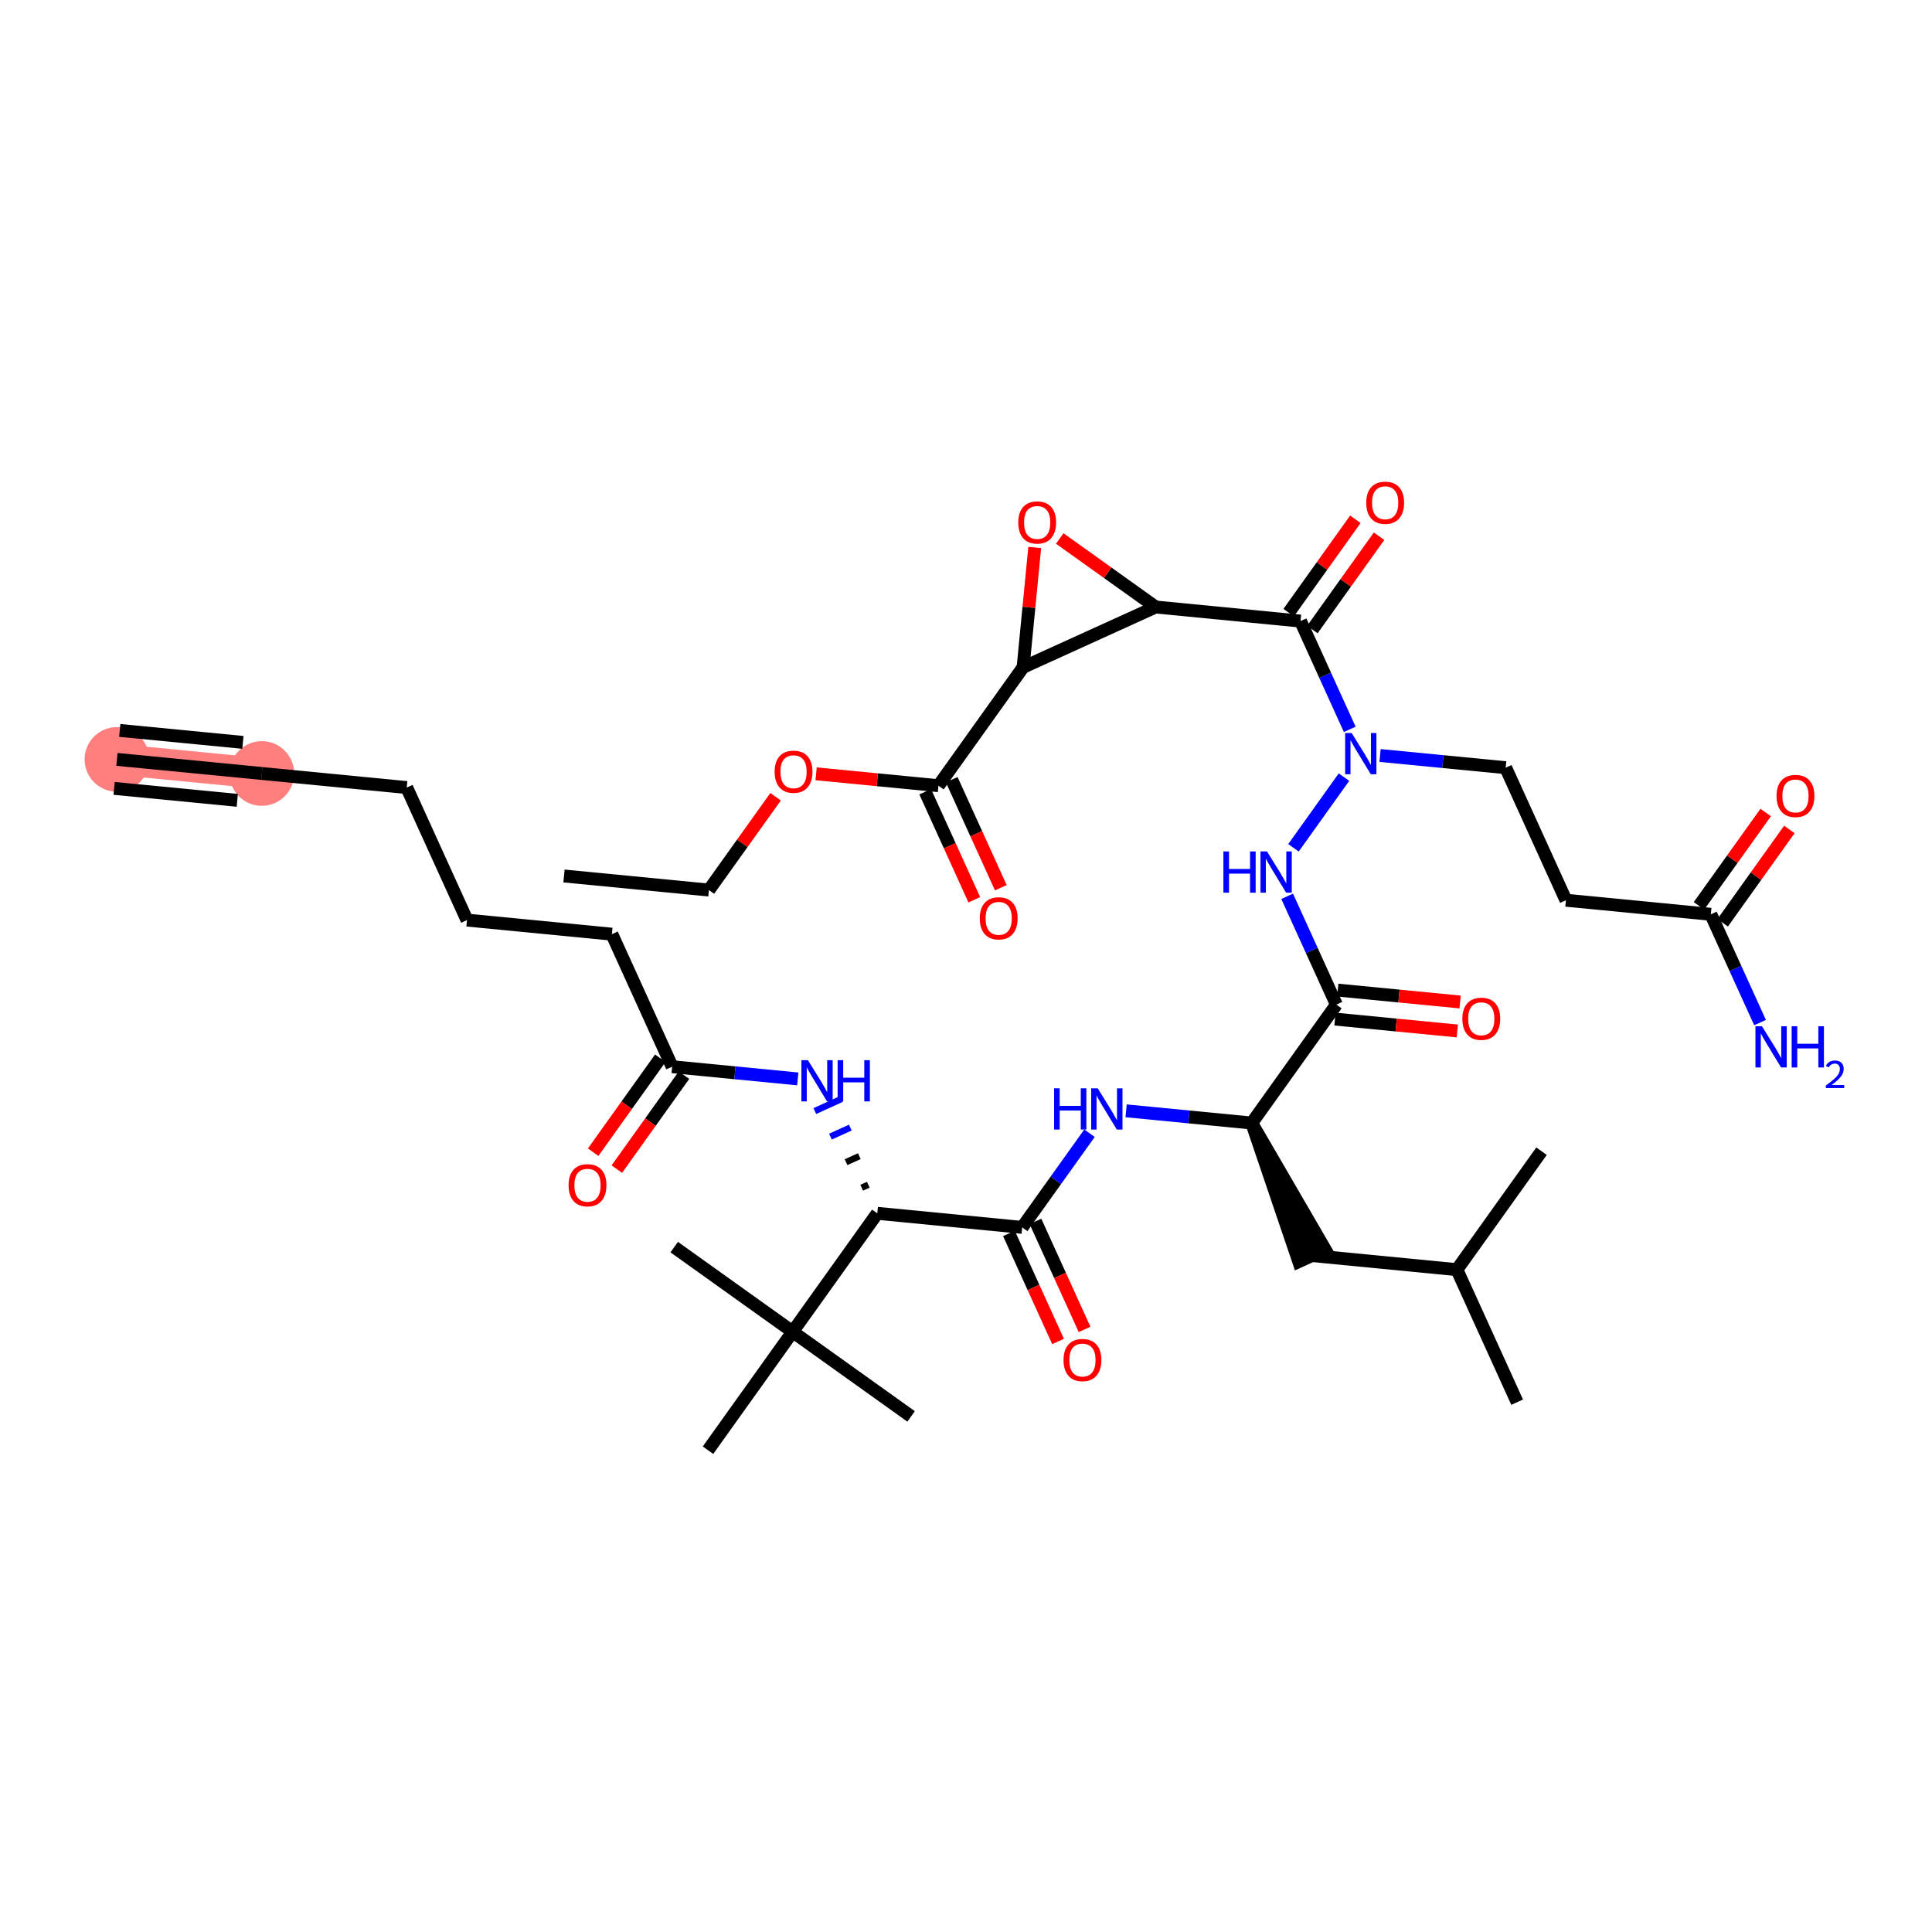 <?xml version='1.0' encoding='iso-8859-1'?>
<svg version='1.1' baseProfile='full'
              xmlns='http://www.w3.org/2000/svg'
                      xmlns:rdkit='http://www.rdkit.org/xml'
                      xmlns:xlink='http://www.w3.org/1999/xlink'
                  xml:space='preserve'
width='300px' height='300px' viewBox='0 0 300 300'>
<!-- END OF HEADER -->
<rect style='opacity:1.0;fill:#FFFFFF;stroke:none' width='300' height='300' x='0' y='0'> </rect>
<rect style='opacity:1.0;fill:#FFFFFF;stroke:none' width='300' height='300' x='0' y='0'> </rect>
<path d='M 18.157,117.919 L 40.657,120.106' style='fill:none;fill-rule:evenodd;stroke:#FF7F7F;stroke-width:4.8px;stroke-linecap:butt;stroke-linejoin:miter;stroke-opacity:1' />
<ellipse cx='18.157' cy='117.919' rx='4.521' ry='4.521'  style='fill:#FF7F7F;fill-rule:evenodd;stroke:#FF7F7F;stroke-width:1.0px;stroke-linecap:butt;stroke-linejoin:miter;stroke-opacity:1' />
<ellipse cx='40.657' cy='120.106' rx='4.521' ry='4.521'  style='fill:#FF7F7F;fill-rule:evenodd;stroke:#FF7F7F;stroke-width:1.0px;stroke-linecap:butt;stroke-linejoin:miter;stroke-opacity:1' />
<path class='bond-0 atom-0 atom-1' d='M 18.157,117.919 L 40.657,120.106' style='fill:none;fill-rule:evenodd;stroke:#000000;stroke-width:2.0px;stroke-linecap:butt;stroke-linejoin:miter;stroke-opacity:1' />
<path class='bond-0 atom-0 atom-1' d='M 17.72,122.419 L 36.845,124.278' style='fill:none;fill-rule:evenodd;stroke:#000000;stroke-width:2.0px;stroke-linecap:butt;stroke-linejoin:miter;stroke-opacity:1' />
<path class='bond-0 atom-0 atom-1' d='M 18.595,113.419 L 37.72,115.278' style='fill:none;fill-rule:evenodd;stroke:#000000;stroke-width:2.0px;stroke-linecap:butt;stroke-linejoin:miter;stroke-opacity:1' />
<path class='bond-1 atom-1 atom-2' d='M 40.657,120.106 L 63.157,122.292' style='fill:none;fill-rule:evenodd;stroke:#000000;stroke-width:2.0px;stroke-linecap:butt;stroke-linejoin:miter;stroke-opacity:1' />
<path class='bond-2 atom-2 atom-3' d='M 63.157,122.292 L 72.513,142.871' style='fill:none;fill-rule:evenodd;stroke:#000000;stroke-width:2.0px;stroke-linecap:butt;stroke-linejoin:miter;stroke-opacity:1' />
<path class='bond-3 atom-3 atom-4' d='M 72.513,142.871 L 95.013,145.058' style='fill:none;fill-rule:evenodd;stroke:#000000;stroke-width:2.0px;stroke-linecap:butt;stroke-linejoin:miter;stroke-opacity:1' />
<path class='bond-4 atom-4 atom-5' d='M 95.013,145.058 L 104.369,165.637' style='fill:none;fill-rule:evenodd;stroke:#000000;stroke-width:2.0px;stroke-linecap:butt;stroke-linejoin:miter;stroke-opacity:1' />
<path class='bond-5 atom-5 atom-6' d='M 102.53,164.323 L 97.317,171.618' style='fill:none;fill-rule:evenodd;stroke:#000000;stroke-width:2.0px;stroke-linecap:butt;stroke-linejoin:miter;stroke-opacity:1' />
<path class='bond-5 atom-5 atom-6' d='M 97.317,171.618 L 92.104,178.912' style='fill:none;fill-rule:evenodd;stroke:#FF0000;stroke-width:2.0px;stroke-linecap:butt;stroke-linejoin:miter;stroke-opacity:1' />
<path class='bond-5 atom-5 atom-6' d='M 106.209,166.951 L 100.995,174.246' style='fill:none;fill-rule:evenodd;stroke:#000000;stroke-width:2.0px;stroke-linecap:butt;stroke-linejoin:miter;stroke-opacity:1' />
<path class='bond-5 atom-5 atom-6' d='M 100.995,174.246 L 95.782,181.541' style='fill:none;fill-rule:evenodd;stroke:#FF0000;stroke-width:2.0px;stroke-linecap:butt;stroke-linejoin:miter;stroke-opacity:1' />
<path class='bond-6 atom-5 atom-7' d='M 104.369,165.637 L 114.123,166.585' style='fill:none;fill-rule:evenodd;stroke:#000000;stroke-width:2.0px;stroke-linecap:butt;stroke-linejoin:miter;stroke-opacity:1' />
<path class='bond-6 atom-5 atom-7' d='M 114.123,166.585 L 123.876,167.533' style='fill:none;fill-rule:evenodd;stroke:#0000FF;stroke-width:2.0px;stroke-linecap:butt;stroke-linejoin:miter;stroke-opacity:1' />
<path class='bond-7 atom-8 atom-7' d='M 134.829,183.966 L 133.8,184.433' style='fill:none;fill-rule:evenodd;stroke:#000000;stroke-width:1.0px;stroke-linecap:butt;stroke-linejoin:miter;stroke-opacity:1' />
<path class='bond-7 atom-8 atom-7' d='M 133.433,179.529 L 131.375,180.464' style='fill:none;fill-rule:evenodd;stroke:#000000;stroke-width:1.0px;stroke-linecap:butt;stroke-linejoin:miter;stroke-opacity:1' />
<path class='bond-7 atom-8 atom-7' d='M 132.036,175.091 L 128.949,176.495' style='fill:none;fill-rule:evenodd;stroke:#0000FF;stroke-width:1.0px;stroke-linecap:butt;stroke-linejoin:miter;stroke-opacity:1' />
<path class='bond-7 atom-8 atom-7' d='M 130.64,170.654 L 126.524,172.526' style='fill:none;fill-rule:evenodd;stroke:#0000FF;stroke-width:1.0px;stroke-linecap:butt;stroke-linejoin:miter;stroke-opacity:1' />
<path class='bond-8 atom-8 atom-9' d='M 136.226,188.403 L 158.725,190.59' style='fill:none;fill-rule:evenodd;stroke:#000000;stroke-width:2.0px;stroke-linecap:butt;stroke-linejoin:miter;stroke-opacity:1' />
<path class='bond-35 atom-8 atom-36' d='M 136.226,188.403 L 123.082,206.795' style='fill:none;fill-rule:evenodd;stroke:#000000;stroke-width:2.0px;stroke-linecap:butt;stroke-linejoin:miter;stroke-opacity:1' />
<path class='bond-9 atom-9 atom-10' d='M 156.668,191.525 L 160.481,199.913' style='fill:none;fill-rule:evenodd;stroke:#000000;stroke-width:2.0px;stroke-linecap:butt;stroke-linejoin:miter;stroke-opacity:1' />
<path class='bond-9 atom-9 atom-10' d='M 160.481,199.913 L 164.295,208.302' style='fill:none;fill-rule:evenodd;stroke:#FF0000;stroke-width:2.0px;stroke-linecap:butt;stroke-linejoin:miter;stroke-opacity:1' />
<path class='bond-9 atom-9 atom-10' d='M 160.783,189.654 L 164.597,198.042' style='fill:none;fill-rule:evenodd;stroke:#000000;stroke-width:2.0px;stroke-linecap:butt;stroke-linejoin:miter;stroke-opacity:1' />
<path class='bond-9 atom-9 atom-10' d='M 164.597,198.042 L 168.411,206.431' style='fill:none;fill-rule:evenodd;stroke:#FF0000;stroke-width:2.0px;stroke-linecap:butt;stroke-linejoin:miter;stroke-opacity:1' />
<path class='bond-10 atom-9 atom-11' d='M 158.725,190.59 L 163.952,183.277' style='fill:none;fill-rule:evenodd;stroke:#000000;stroke-width:2.0px;stroke-linecap:butt;stroke-linejoin:miter;stroke-opacity:1' />
<path class='bond-10 atom-9 atom-11' d='M 163.952,183.277 L 169.178,175.964' style='fill:none;fill-rule:evenodd;stroke:#0000FF;stroke-width:2.0px;stroke-linecap:butt;stroke-linejoin:miter;stroke-opacity:1' />
<path class='bond-11 atom-11 atom-12' d='M 174.862,172.488 L 184.616,173.436' style='fill:none;fill-rule:evenodd;stroke:#0000FF;stroke-width:2.0px;stroke-linecap:butt;stroke-linejoin:miter;stroke-opacity:1' />
<path class='bond-11 atom-11 atom-12' d='M 184.616,173.436 L 194.369,174.384' style='fill:none;fill-rule:evenodd;stroke:#000000;stroke-width:2.0px;stroke-linecap:butt;stroke-linejoin:miter;stroke-opacity:1' />
<path class='bond-12 atom-12 atom-13' d='M 194.369,174.384 L 201.667,195.899 L 205.783,194.028 Z' style='fill:#000000;fill-rule:evenodd;fill-opacity:1;stroke:#000000;stroke-width:2.0px;stroke-linecap:butt;stroke-linejoin:miter;stroke-opacity:1;' />
<path class='bond-16 atom-12 atom-17' d='M 194.369,174.384 L 207.513,155.992' style='fill:none;fill-rule:evenodd;stroke:#000000;stroke-width:2.0px;stroke-linecap:butt;stroke-linejoin:miter;stroke-opacity:1' />
<path class='bond-13 atom-13 atom-14' d='M 203.725,194.963 L 226.225,197.15' style='fill:none;fill-rule:evenodd;stroke:#000000;stroke-width:2.0px;stroke-linecap:butt;stroke-linejoin:miter;stroke-opacity:1' />
<path class='bond-14 atom-14 atom-15' d='M 226.225,197.15 L 239.369,178.758' style='fill:none;fill-rule:evenodd;stroke:#000000;stroke-width:2.0px;stroke-linecap:butt;stroke-linejoin:miter;stroke-opacity:1' />
<path class='bond-15 atom-14 atom-16' d='M 226.225,197.15 L 235.581,217.729' style='fill:none;fill-rule:evenodd;stroke:#000000;stroke-width:2.0px;stroke-linecap:butt;stroke-linejoin:miter;stroke-opacity:1' />
<path class='bond-17 atom-17 atom-18' d='M 207.294,158.242 L 216.792,159.165' style='fill:none;fill-rule:evenodd;stroke:#000000;stroke-width:2.0px;stroke-linecap:butt;stroke-linejoin:miter;stroke-opacity:1' />
<path class='bond-17 atom-17 atom-18' d='M 216.792,159.165 L 226.29,160.088' style='fill:none;fill-rule:evenodd;stroke:#FF0000;stroke-width:2.0px;stroke-linecap:butt;stroke-linejoin:miter;stroke-opacity:1' />
<path class='bond-17 atom-17 atom-18' d='M 207.732,153.742 L 217.23,154.665' style='fill:none;fill-rule:evenodd;stroke:#000000;stroke-width:2.0px;stroke-linecap:butt;stroke-linejoin:miter;stroke-opacity:1' />
<path class='bond-17 atom-17 atom-18' d='M 217.23,154.665 L 226.728,155.588' style='fill:none;fill-rule:evenodd;stroke:#FF0000;stroke-width:2.0px;stroke-linecap:butt;stroke-linejoin:miter;stroke-opacity:1' />
<path class='bond-18 atom-17 atom-19' d='M 207.513,155.992 L 203.691,147.586' style='fill:none;fill-rule:evenodd;stroke:#000000;stroke-width:2.0px;stroke-linecap:butt;stroke-linejoin:miter;stroke-opacity:1' />
<path class='bond-18 atom-17 atom-19' d='M 203.691,147.586 L 199.869,139.179' style='fill:none;fill-rule:evenodd;stroke:#0000FF;stroke-width:2.0px;stroke-linecap:butt;stroke-linejoin:miter;stroke-opacity:1' />
<path class='bond-19 atom-19 atom-20' d='M 200.848,131.647 L 208.692,120.672' style='fill:none;fill-rule:evenodd;stroke:#0000FF;stroke-width:2.0px;stroke-linecap:butt;stroke-linejoin:miter;stroke-opacity:1' />
<path class='bond-20 atom-20 atom-21' d='M 214.294,117.312 L 224.047,118.26' style='fill:none;fill-rule:evenodd;stroke:#0000FF;stroke-width:2.0px;stroke-linecap:butt;stroke-linejoin:miter;stroke-opacity:1' />
<path class='bond-20 atom-20 atom-21' d='M 224.047,118.26 L 233.8,119.208' style='fill:none;fill-rule:evenodd;stroke:#000000;stroke-width:2.0px;stroke-linecap:butt;stroke-linejoin:miter;stroke-opacity:1' />
<path class='bond-25 atom-20 atom-26' d='M 209.588,113.255 L 205.766,104.849' style='fill:none;fill-rule:evenodd;stroke:#0000FF;stroke-width:2.0px;stroke-linecap:butt;stroke-linejoin:miter;stroke-opacity:1' />
<path class='bond-25 atom-20 atom-26' d='M 205.766,104.849 L 201.944,96.442' style='fill:none;fill-rule:evenodd;stroke:#000000;stroke-width:2.0px;stroke-linecap:butt;stroke-linejoin:miter;stroke-opacity:1' />
<path class='bond-21 atom-21 atom-22' d='M 233.8,119.208 L 243.157,139.787' style='fill:none;fill-rule:evenodd;stroke:#000000;stroke-width:2.0px;stroke-linecap:butt;stroke-linejoin:miter;stroke-opacity:1' />
<path class='bond-22 atom-22 atom-23' d='M 243.157,139.787 L 265.656,141.974' style='fill:none;fill-rule:evenodd;stroke:#000000;stroke-width:2.0px;stroke-linecap:butt;stroke-linejoin:miter;stroke-opacity:1' />
<path class='bond-23 atom-23 atom-24' d='M 265.656,141.974 L 269.478,150.38' style='fill:none;fill-rule:evenodd;stroke:#000000;stroke-width:2.0px;stroke-linecap:butt;stroke-linejoin:miter;stroke-opacity:1' />
<path class='bond-23 atom-23 atom-24' d='M 269.478,150.38 L 273.3,158.786' style='fill:none;fill-rule:evenodd;stroke:#0000FF;stroke-width:2.0px;stroke-linecap:butt;stroke-linejoin:miter;stroke-opacity:1' />
<path class='bond-24 atom-23 atom-25' d='M 267.496,143.288 L 272.673,136.043' style='fill:none;fill-rule:evenodd;stroke:#000000;stroke-width:2.0px;stroke-linecap:butt;stroke-linejoin:miter;stroke-opacity:1' />
<path class='bond-24 atom-23 atom-25' d='M 272.673,136.043 L 277.851,128.798' style='fill:none;fill-rule:evenodd;stroke:#FF0000;stroke-width:2.0px;stroke-linecap:butt;stroke-linejoin:miter;stroke-opacity:1' />
<path class='bond-24 atom-23 atom-25' d='M 263.817,140.659 L 268.995,133.414' style='fill:none;fill-rule:evenodd;stroke:#000000;stroke-width:2.0px;stroke-linecap:butt;stroke-linejoin:miter;stroke-opacity:1' />
<path class='bond-24 atom-23 atom-25' d='M 268.995,133.414 L 274.173,126.169' style='fill:none;fill-rule:evenodd;stroke:#FF0000;stroke-width:2.0px;stroke-linecap:butt;stroke-linejoin:miter;stroke-opacity:1' />
<path class='bond-26 atom-26 atom-27' d='M 203.784,97.757 L 208.961,90.512' style='fill:none;fill-rule:evenodd;stroke:#000000;stroke-width:2.0px;stroke-linecap:butt;stroke-linejoin:miter;stroke-opacity:1' />
<path class='bond-26 atom-26 atom-27' d='M 208.961,90.512 L 214.139,83.266' style='fill:none;fill-rule:evenodd;stroke:#FF0000;stroke-width:2.0px;stroke-linecap:butt;stroke-linejoin:miter;stroke-opacity:1' />
<path class='bond-26 atom-26 atom-27' d='M 200.105,95.128 L 205.283,87.883' style='fill:none;fill-rule:evenodd;stroke:#000000;stroke-width:2.0px;stroke-linecap:butt;stroke-linejoin:miter;stroke-opacity:1' />
<path class='bond-26 atom-26 atom-27' d='M 205.283,87.883 L 210.461,80.638' style='fill:none;fill-rule:evenodd;stroke:#FF0000;stroke-width:2.0px;stroke-linecap:butt;stroke-linejoin:miter;stroke-opacity:1' />
<path class='bond-27 atom-26 atom-28' d='M 201.944,96.442 L 179.445,94.255' style='fill:none;fill-rule:evenodd;stroke:#000000;stroke-width:2.0px;stroke-linecap:butt;stroke-linejoin:miter;stroke-opacity:1' />
<path class='bond-28 atom-28 atom-29' d='M 179.445,94.255 L 172,88.936' style='fill:none;fill-rule:evenodd;stroke:#000000;stroke-width:2.0px;stroke-linecap:butt;stroke-linejoin:miter;stroke-opacity:1' />
<path class='bond-28 atom-28 atom-29' d='M 172,88.936 L 164.556,83.616' style='fill:none;fill-rule:evenodd;stroke:#FF0000;stroke-width:2.0px;stroke-linecap:butt;stroke-linejoin:miter;stroke-opacity:1' />
<path class='bond-39 atom-30 atom-28' d='M 158.866,103.612 L 179.445,94.255' style='fill:none;fill-rule:evenodd;stroke:#000000;stroke-width:2.0px;stroke-linecap:butt;stroke-linejoin:miter;stroke-opacity:1' />
<path class='bond-29 atom-29 atom-30' d='M 160.673,85.013 L 159.769,94.313' style='fill:none;fill-rule:evenodd;stroke:#FF0000;stroke-width:2.0px;stroke-linecap:butt;stroke-linejoin:miter;stroke-opacity:1' />
<path class='bond-29 atom-29 atom-30' d='M 159.769,94.313 L 158.866,103.612' style='fill:none;fill-rule:evenodd;stroke:#000000;stroke-width:2.0px;stroke-linecap:butt;stroke-linejoin:miter;stroke-opacity:1' />
<path class='bond-30 atom-30 atom-31' d='M 158.866,103.612 L 145.722,122.004' style='fill:none;fill-rule:evenodd;stroke:#000000;stroke-width:2.0px;stroke-linecap:butt;stroke-linejoin:miter;stroke-opacity:1' />
<path class='bond-31 atom-31 atom-32' d='M 143.664,122.939 L 147.478,131.328' style='fill:none;fill-rule:evenodd;stroke:#000000;stroke-width:2.0px;stroke-linecap:butt;stroke-linejoin:miter;stroke-opacity:1' />
<path class='bond-31 atom-31 atom-32' d='M 147.478,131.328 L 151.291,139.716' style='fill:none;fill-rule:evenodd;stroke:#FF0000;stroke-width:2.0px;stroke-linecap:butt;stroke-linejoin:miter;stroke-opacity:1' />
<path class='bond-31 atom-31 atom-32' d='M 147.78,121.068 L 151.593,129.456' style='fill:none;fill-rule:evenodd;stroke:#000000;stroke-width:2.0px;stroke-linecap:butt;stroke-linejoin:miter;stroke-opacity:1' />
<path class='bond-31 atom-31 atom-32' d='M 151.593,129.456 L 155.407,137.845' style='fill:none;fill-rule:evenodd;stroke:#FF0000;stroke-width:2.0px;stroke-linecap:butt;stroke-linejoin:miter;stroke-opacity:1' />
<path class='bond-32 atom-31 atom-33' d='M 145.722,122.004 L 136.224,121.081' style='fill:none;fill-rule:evenodd;stroke:#000000;stroke-width:2.0px;stroke-linecap:butt;stroke-linejoin:miter;stroke-opacity:1' />
<path class='bond-32 atom-31 atom-33' d='M 136.224,121.081 L 126.726,120.157' style='fill:none;fill-rule:evenodd;stroke:#FF0000;stroke-width:2.0px;stroke-linecap:butt;stroke-linejoin:miter;stroke-opacity:1' />
<path class='bond-33 atom-33 atom-34' d='M 120.434,123.719 L 115.256,130.964' style='fill:none;fill-rule:evenodd;stroke:#FF0000;stroke-width:2.0px;stroke-linecap:butt;stroke-linejoin:miter;stroke-opacity:1' />
<path class='bond-33 atom-33 atom-34' d='M 115.256,130.964 L 110.078,138.209' style='fill:none;fill-rule:evenodd;stroke:#000000;stroke-width:2.0px;stroke-linecap:butt;stroke-linejoin:miter;stroke-opacity:1' />
<path class='bond-34 atom-34 atom-35' d='M 110.078,138.209 L 87.578,136.022' style='fill:none;fill-rule:evenodd;stroke:#000000;stroke-width:2.0px;stroke-linecap:butt;stroke-linejoin:miter;stroke-opacity:1' />
<path class='bond-36 atom-36 atom-37' d='M 123.082,206.795 L 104.69,193.651' style='fill:none;fill-rule:evenodd;stroke:#000000;stroke-width:2.0px;stroke-linecap:butt;stroke-linejoin:miter;stroke-opacity:1' />
<path class='bond-37 atom-36 atom-38' d='M 123.082,206.795 L 141.474,219.939' style='fill:none;fill-rule:evenodd;stroke:#000000;stroke-width:2.0px;stroke-linecap:butt;stroke-linejoin:miter;stroke-opacity:1' />
<path class='bond-38 atom-36 atom-39' d='M 123.082,206.795 L 109.938,225.187' style='fill:none;fill-rule:evenodd;stroke:#000000;stroke-width:2.0px;stroke-linecap:butt;stroke-linejoin:miter;stroke-opacity:1' />
<path  class='atom-6' d='M 88.287 184.047
Q 88.287 182.51, 89.046 181.651
Q 89.806 180.792, 91.226 180.792
Q 92.645 180.792, 93.405 181.651
Q 94.165 182.51, 94.165 184.047
Q 94.165 185.603, 93.396 186.489
Q 92.627 187.366, 91.226 187.366
Q 89.815 187.366, 89.046 186.489
Q 88.287 185.612, 88.287 184.047
M 91.226 186.642
Q 92.202 186.642, 92.727 185.991
Q 93.26 185.331, 93.26 184.047
Q 93.26 182.79, 92.727 182.157
Q 92.202 181.515, 91.226 181.515
Q 90.249 181.515, 89.716 182.148
Q 89.191 182.781, 89.191 184.047
Q 89.191 185.34, 89.716 185.991
Q 90.249 186.642, 91.226 186.642
' fill='#FF0000'/>
<path  class='atom-7' d='M 125.454 164.623
L 127.552 168.014
Q 127.76 168.348, 128.095 168.954
Q 128.429 169.56, 128.447 169.596
L 128.447 164.623
L 129.297 164.623
L 129.297 171.025
L 128.42 171.025
L 126.169 167.317
Q 125.906 166.883, 125.626 166.386
Q 125.355 165.889, 125.273 165.735
L 125.273 171.025
L 124.442 171.025
L 124.442 164.623
L 125.454 164.623
' fill='#0000FF'/>
<path  class='atom-7' d='M 130.066 164.623
L 130.934 164.623
L 130.934 167.345
L 134.207 167.345
L 134.207 164.623
L 135.075 164.623
L 135.075 171.025
L 134.207 171.025
L 134.207 168.068
L 130.934 168.068
L 130.934 171.025
L 130.066 171.025
L 130.066 164.623
' fill='#0000FF'/>
<path  class='atom-10' d='M 165.143 211.187
Q 165.143 209.649, 165.902 208.79
Q 166.662 207.931, 168.082 207.931
Q 169.501 207.931, 170.261 208.79
Q 171.02 209.649, 171.02 211.187
Q 171.02 212.742, 170.252 213.628
Q 169.483 214.505, 168.082 214.505
Q 166.671 214.505, 165.902 213.628
Q 165.143 212.751, 165.143 211.187
M 168.082 213.782
Q 169.058 213.782, 169.583 213.131
Q 170.116 212.471, 170.116 211.187
Q 170.116 209.93, 169.583 209.297
Q 169.058 208.655, 168.082 208.655
Q 167.105 208.655, 166.571 209.288
Q 166.047 209.921, 166.047 211.187
Q 166.047 212.48, 166.571 213.131
Q 167.105 213.782, 168.082 213.782
' fill='#FF0000'/>
<path  class='atom-11' d='M 163.681 168.996
L 164.549 168.996
L 164.549 171.718
L 167.823 171.718
L 167.823 168.996
L 168.691 168.996
L 168.691 175.398
L 167.823 175.398
L 167.823 172.442
L 164.549 172.442
L 164.549 175.398
L 163.681 175.398
L 163.681 168.996
' fill='#0000FF'/>
<path  class='atom-11' d='M 170.454 168.996
L 172.552 172.387
Q 172.76 172.722, 173.094 173.328
Q 173.429 173.934, 173.447 173.97
L 173.447 168.996
L 174.297 168.996
L 174.297 175.398
L 173.42 175.398
L 171.168 171.691
Q 170.906 171.257, 170.626 170.76
Q 170.355 170.262, 170.273 170.109
L 170.273 175.398
L 169.441 175.398
L 169.441 168.996
L 170.454 168.996
' fill='#0000FF'/>
<path  class='atom-18' d='M 227.074 158.197
Q 227.074 156.66, 227.834 155.801
Q 228.593 154.942, 230.013 154.942
Q 231.432 154.942, 232.192 155.801
Q 232.952 156.66, 232.952 158.197
Q 232.952 159.752, 232.183 160.639
Q 231.414 161.516, 230.013 161.516
Q 228.602 161.516, 227.834 160.639
Q 227.074 159.761, 227.074 158.197
M 230.013 160.792
Q 230.989 160.792, 231.514 160.141
Q 232.047 159.481, 232.047 158.197
Q 232.047 156.94, 231.514 156.307
Q 230.989 155.665, 230.013 155.665
Q 229.036 155.665, 228.503 156.298
Q 227.978 156.931, 227.978 158.197
Q 227.978 159.49, 228.503 160.141
Q 229.036 160.792, 230.013 160.792
' fill='#FF0000'/>
<path  class='atom-19' d='M 189.969 132.212
L 190.837 132.212
L 190.837 134.934
L 194.11 134.934
L 194.11 132.212
L 194.978 132.212
L 194.978 138.614
L 194.11 138.614
L 194.11 135.657
L 190.837 135.657
L 190.837 138.614
L 189.969 138.614
L 189.969 132.212
' fill='#0000FF'/>
<path  class='atom-19' d='M 196.742 132.212
L 198.839 135.603
Q 199.047 135.938, 199.382 136.544
Q 199.717 137.149, 199.735 137.186
L 199.735 132.212
L 200.585 132.212
L 200.585 138.614
L 199.708 138.614
L 197.456 134.907
Q 197.194 134.473, 196.913 133.976
Q 196.642 133.478, 196.561 133.325
L 196.561 138.614
L 195.729 138.614
L 195.729 132.212
L 196.742 132.212
' fill='#0000FF'/>
<path  class='atom-20' d='M 209.885 113.82
L 211.983 117.211
Q 212.191 117.546, 212.526 118.152
Q 212.86 118.757, 212.878 118.794
L 212.878 113.82
L 213.728 113.82
L 213.728 120.222
L 212.851 120.222
L 210.6 116.515
Q 210.338 116.081, 210.057 115.583
Q 209.786 115.086, 209.705 114.932
L 209.705 120.222
L 208.873 120.222
L 208.873 113.82
L 209.885 113.82
' fill='#0000FF'/>
<path  class='atom-24' d='M 273.597 159.352
L 275.695 162.742
Q 275.903 163.077, 276.238 163.683
Q 276.572 164.289, 276.59 164.325
L 276.59 159.352
L 277.44 159.352
L 277.44 165.754
L 276.563 165.754
L 274.312 162.046
Q 274.05 161.612, 273.769 161.115
Q 273.498 160.618, 273.417 160.464
L 273.417 165.754
L 272.585 165.754
L 272.585 159.352
L 273.597 159.352
' fill='#0000FF'/>
<path  class='atom-24' d='M 278.209 159.352
L 279.077 159.352
L 279.077 162.073
L 282.35 162.073
L 282.35 159.352
L 283.219 159.352
L 283.219 165.754
L 282.35 165.754
L 282.35 162.797
L 279.077 162.797
L 279.077 165.754
L 278.209 165.754
L 278.209 159.352
' fill='#0000FF'/>
<path  class='atom-24' d='M 283.529 165.529
Q 283.684 165.129, 284.054 164.908
Q 284.424 164.682, 284.937 164.682
Q 285.576 164.682, 285.934 165.028
Q 286.292 165.374, 286.292 165.989
Q 286.292 166.615, 285.827 167.2
Q 285.367 167.785, 284.412 168.477
L 286.364 168.477
L 286.364 168.955
L 283.517 168.955
L 283.517 168.555
Q 284.305 167.994, 284.77 167.576
Q 285.242 167.158, 285.468 166.782
Q 285.695 166.406, 285.695 166.018
Q 285.695 165.613, 285.492 165.386
Q 285.289 165.159, 284.937 165.159
Q 284.597 165.159, 284.37 165.296
Q 284.144 165.433, 283.982 165.738
L 283.529 165.529
' fill='#0000FF'/>
<path  class='atom-25' d='M 275.861 123.6
Q 275.861 122.063, 276.621 121.203
Q 277.381 120.344, 278.8 120.344
Q 280.22 120.344, 280.979 121.203
Q 281.739 122.063, 281.739 123.6
Q 281.739 125.155, 280.97 126.041
Q 280.202 126.918, 278.8 126.918
Q 277.39 126.918, 276.621 126.041
Q 275.861 125.164, 275.861 123.6
M 278.8 126.195
Q 279.777 126.195, 280.301 125.544
Q 280.835 124.884, 280.835 123.6
Q 280.835 122.343, 280.301 121.71
Q 279.777 121.068, 278.8 121.068
Q 277.824 121.068, 277.29 121.701
Q 276.766 122.334, 276.766 123.6
Q 276.766 124.893, 277.29 125.544
Q 277.824 126.195, 278.8 126.195
' fill='#FF0000'/>
<path  class='atom-27' d='M 212.149 78.068
Q 212.149 76.531, 212.909 75.672
Q 213.669 74.813, 215.088 74.813
Q 216.508 74.813, 217.267 75.672
Q 218.027 76.531, 218.027 78.068
Q 218.027 79.624, 217.258 80.51
Q 216.49 81.387, 215.088 81.387
Q 213.678 81.387, 212.909 80.51
Q 212.149 79.633, 212.149 78.068
M 215.088 80.663
Q 216.065 80.663, 216.589 80.012
Q 217.123 79.352, 217.123 78.068
Q 217.123 76.811, 216.589 76.178
Q 216.065 75.537, 215.088 75.537
Q 214.112 75.537, 213.578 76.169
Q 213.054 76.802, 213.054 78.068
Q 213.054 79.361, 213.578 80.012
Q 214.112 80.663, 215.088 80.663
' fill='#FF0000'/>
<path  class='atom-29' d='M 158.114 81.13
Q 158.114 79.593, 158.873 78.734
Q 159.633 77.875, 161.052 77.875
Q 162.472 77.875, 163.232 78.734
Q 163.991 79.593, 163.991 81.13
Q 163.991 82.685, 163.223 83.571
Q 162.454 84.448, 161.052 84.448
Q 159.642 84.448, 158.873 83.571
Q 158.114 82.694, 158.114 81.13
M 161.052 83.725
Q 162.029 83.725, 162.553 83.074
Q 163.087 82.414, 163.087 81.13
Q 163.087 79.873, 162.553 79.24
Q 162.029 78.598, 161.052 78.598
Q 160.076 78.598, 159.542 79.231
Q 159.018 79.864, 159.018 81.13
Q 159.018 82.423, 159.542 83.074
Q 160.076 83.725, 161.052 83.725
' fill='#FF0000'/>
<path  class='atom-32' d='M 152.139 142.601
Q 152.139 141.064, 152.899 140.204
Q 153.658 139.345, 155.078 139.345
Q 156.498 139.345, 157.257 140.204
Q 158.017 141.064, 158.017 142.601
Q 158.017 144.156, 157.248 145.042
Q 156.48 145.919, 155.078 145.919
Q 153.667 145.919, 152.899 145.042
Q 152.139 144.165, 152.139 142.601
M 155.078 145.196
Q 156.055 145.196, 156.579 144.545
Q 157.112 143.885, 157.112 142.601
Q 157.112 141.344, 156.579 140.711
Q 156.055 140.069, 155.078 140.069
Q 154.101 140.069, 153.568 140.702
Q 153.043 141.335, 153.043 142.601
Q 153.043 143.894, 153.568 144.545
Q 154.101 145.196, 155.078 145.196
' fill='#FF0000'/>
<path  class='atom-33' d='M 120.283 119.835
Q 120.283 118.298, 121.043 117.439
Q 121.802 116.58, 123.222 116.58
Q 124.642 116.58, 125.401 117.439
Q 126.161 118.298, 126.161 119.835
Q 126.161 121.39, 125.392 122.276
Q 124.624 123.154, 123.222 123.154
Q 121.811 123.154, 121.043 122.276
Q 120.283 121.399, 120.283 119.835
M 123.222 122.43
Q 124.199 122.43, 124.723 121.779
Q 125.256 121.119, 125.256 119.835
Q 125.256 118.578, 124.723 117.945
Q 124.199 117.303, 123.222 117.303
Q 122.245 117.303, 121.712 117.936
Q 121.187 118.569, 121.187 119.835
Q 121.187 121.128, 121.712 121.779
Q 122.245 122.43, 123.222 122.43
' fill='#FF0000'/>
</svg>
